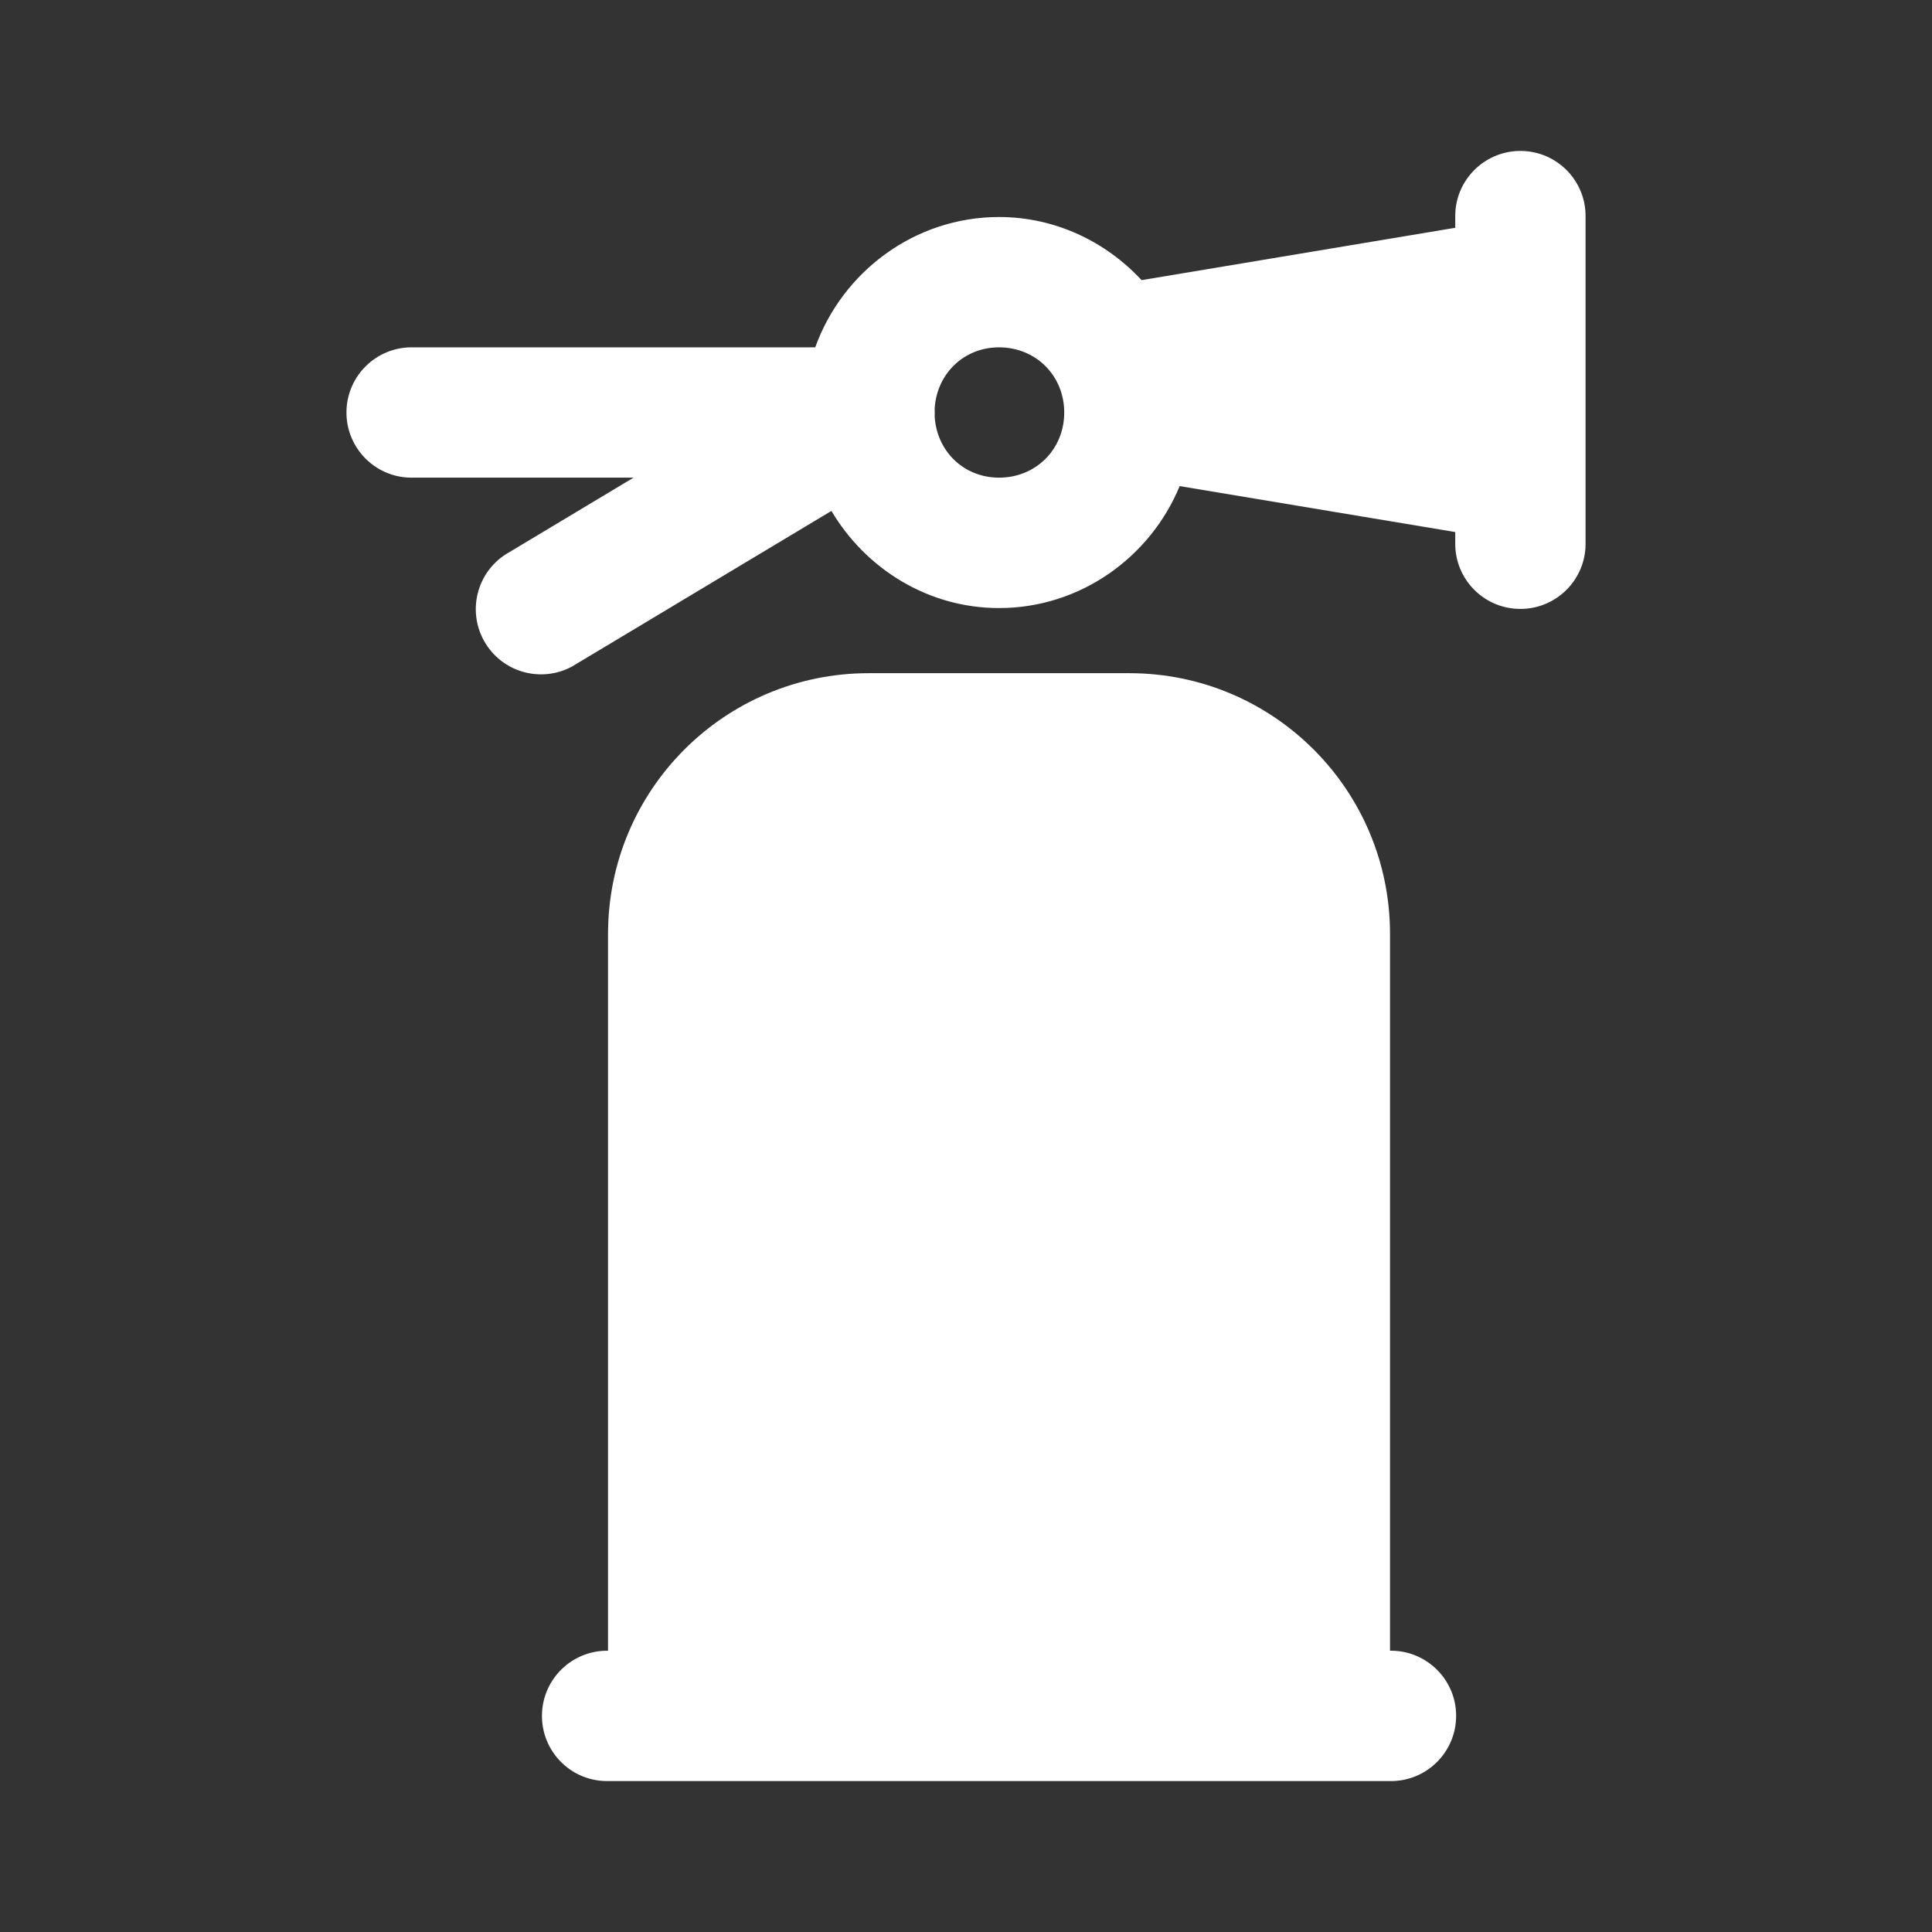 <?xml version="1.0" encoding="UTF-8"?> <!-- Generator: Adobe Illustrator 16.0.0, SVG Export Plug-In . SVG Version: 6.00 Build 0) --> <svg xmlns="http://www.w3.org/2000/svg" xmlns:xlink="http://www.w3.org/1999/xlink" version="1.0" id="Layer_1" x="0px" y="0px" width="64px" height="64px" viewBox="0 0 64 64" xml:space="preserve"><rect x="0" y="0" width="64" height="64" fill="#333333" stroke="none"/> <path fill="#FFFFFF" d="M50.332,5c-1.189,0.019-2.143,0.997-2.125,2.188v0.358L37.816,9.28c-1.184-1.275-2.861-2.091-4.721-2.091 c-2.796,0-5.191,1.815-6.089,4.317H13.666c-1.192-0.017-2.172,0.937-2.189,2.128c-0.017,1.192,0.936,2.173,2.128,2.189 c0.02,0,0.041,0,0.061,0h7.32l-4.111,2.467c-1.044,0.578-1.421,1.892-0.843,2.935c0.578,1.044,1.891,1.421,2.935,0.844 c0.043-0.023,0.085-0.049,0.126-0.076l8.449-5.068c1.133,1.91,3.192,3.218,5.554,3.218c2.689,0,5.008-1.683,5.982-4.04l9.129,1.522 v0.358c-0.018,1.193,0.936,2.172,2.129,2.188c1.191,0.017,2.172-0.937,2.188-2.127c0-0.021,0-0.04,0-0.062V7.188 C52.541,5.996,51.588,5.017,50.395,5C50.373,5,50.354,5,50.332,5z M33.096,11.506c1.219,0,2.158,0.94,2.158,2.159 c0,1.218-0.939,2.158-2.158,2.158c-1.175,0-2.071-0.883-2.134-2.036c0.004-0.074,0.004-0.149,0-0.224c0-0.002,0-0.002,0-0.004 c0-0.009,0-0.017,0-0.025c0-0.002,0-0.002,0-0.004C31.033,12.383,31.925,11.506,33.096,11.506z M28.777,22.3 c-4.769,0-8.635,3.866-8.635,8.636v23.747c-1.192-0.018-2.172,0.936-2.189,2.129c-0.017,1.191,0.936,2.172,2.128,2.188 c0.019,0,0.04,0,0.061,0h25.905c1.193,0.017,2.172-0.937,2.189-2.13c0.018-1.19-0.936-2.171-2.127-2.188c-0.02,0-0.041,0-0.063,0 V30.936c0-4.77-3.865-8.636-8.635-8.636H28.777z"></path> </svg> 